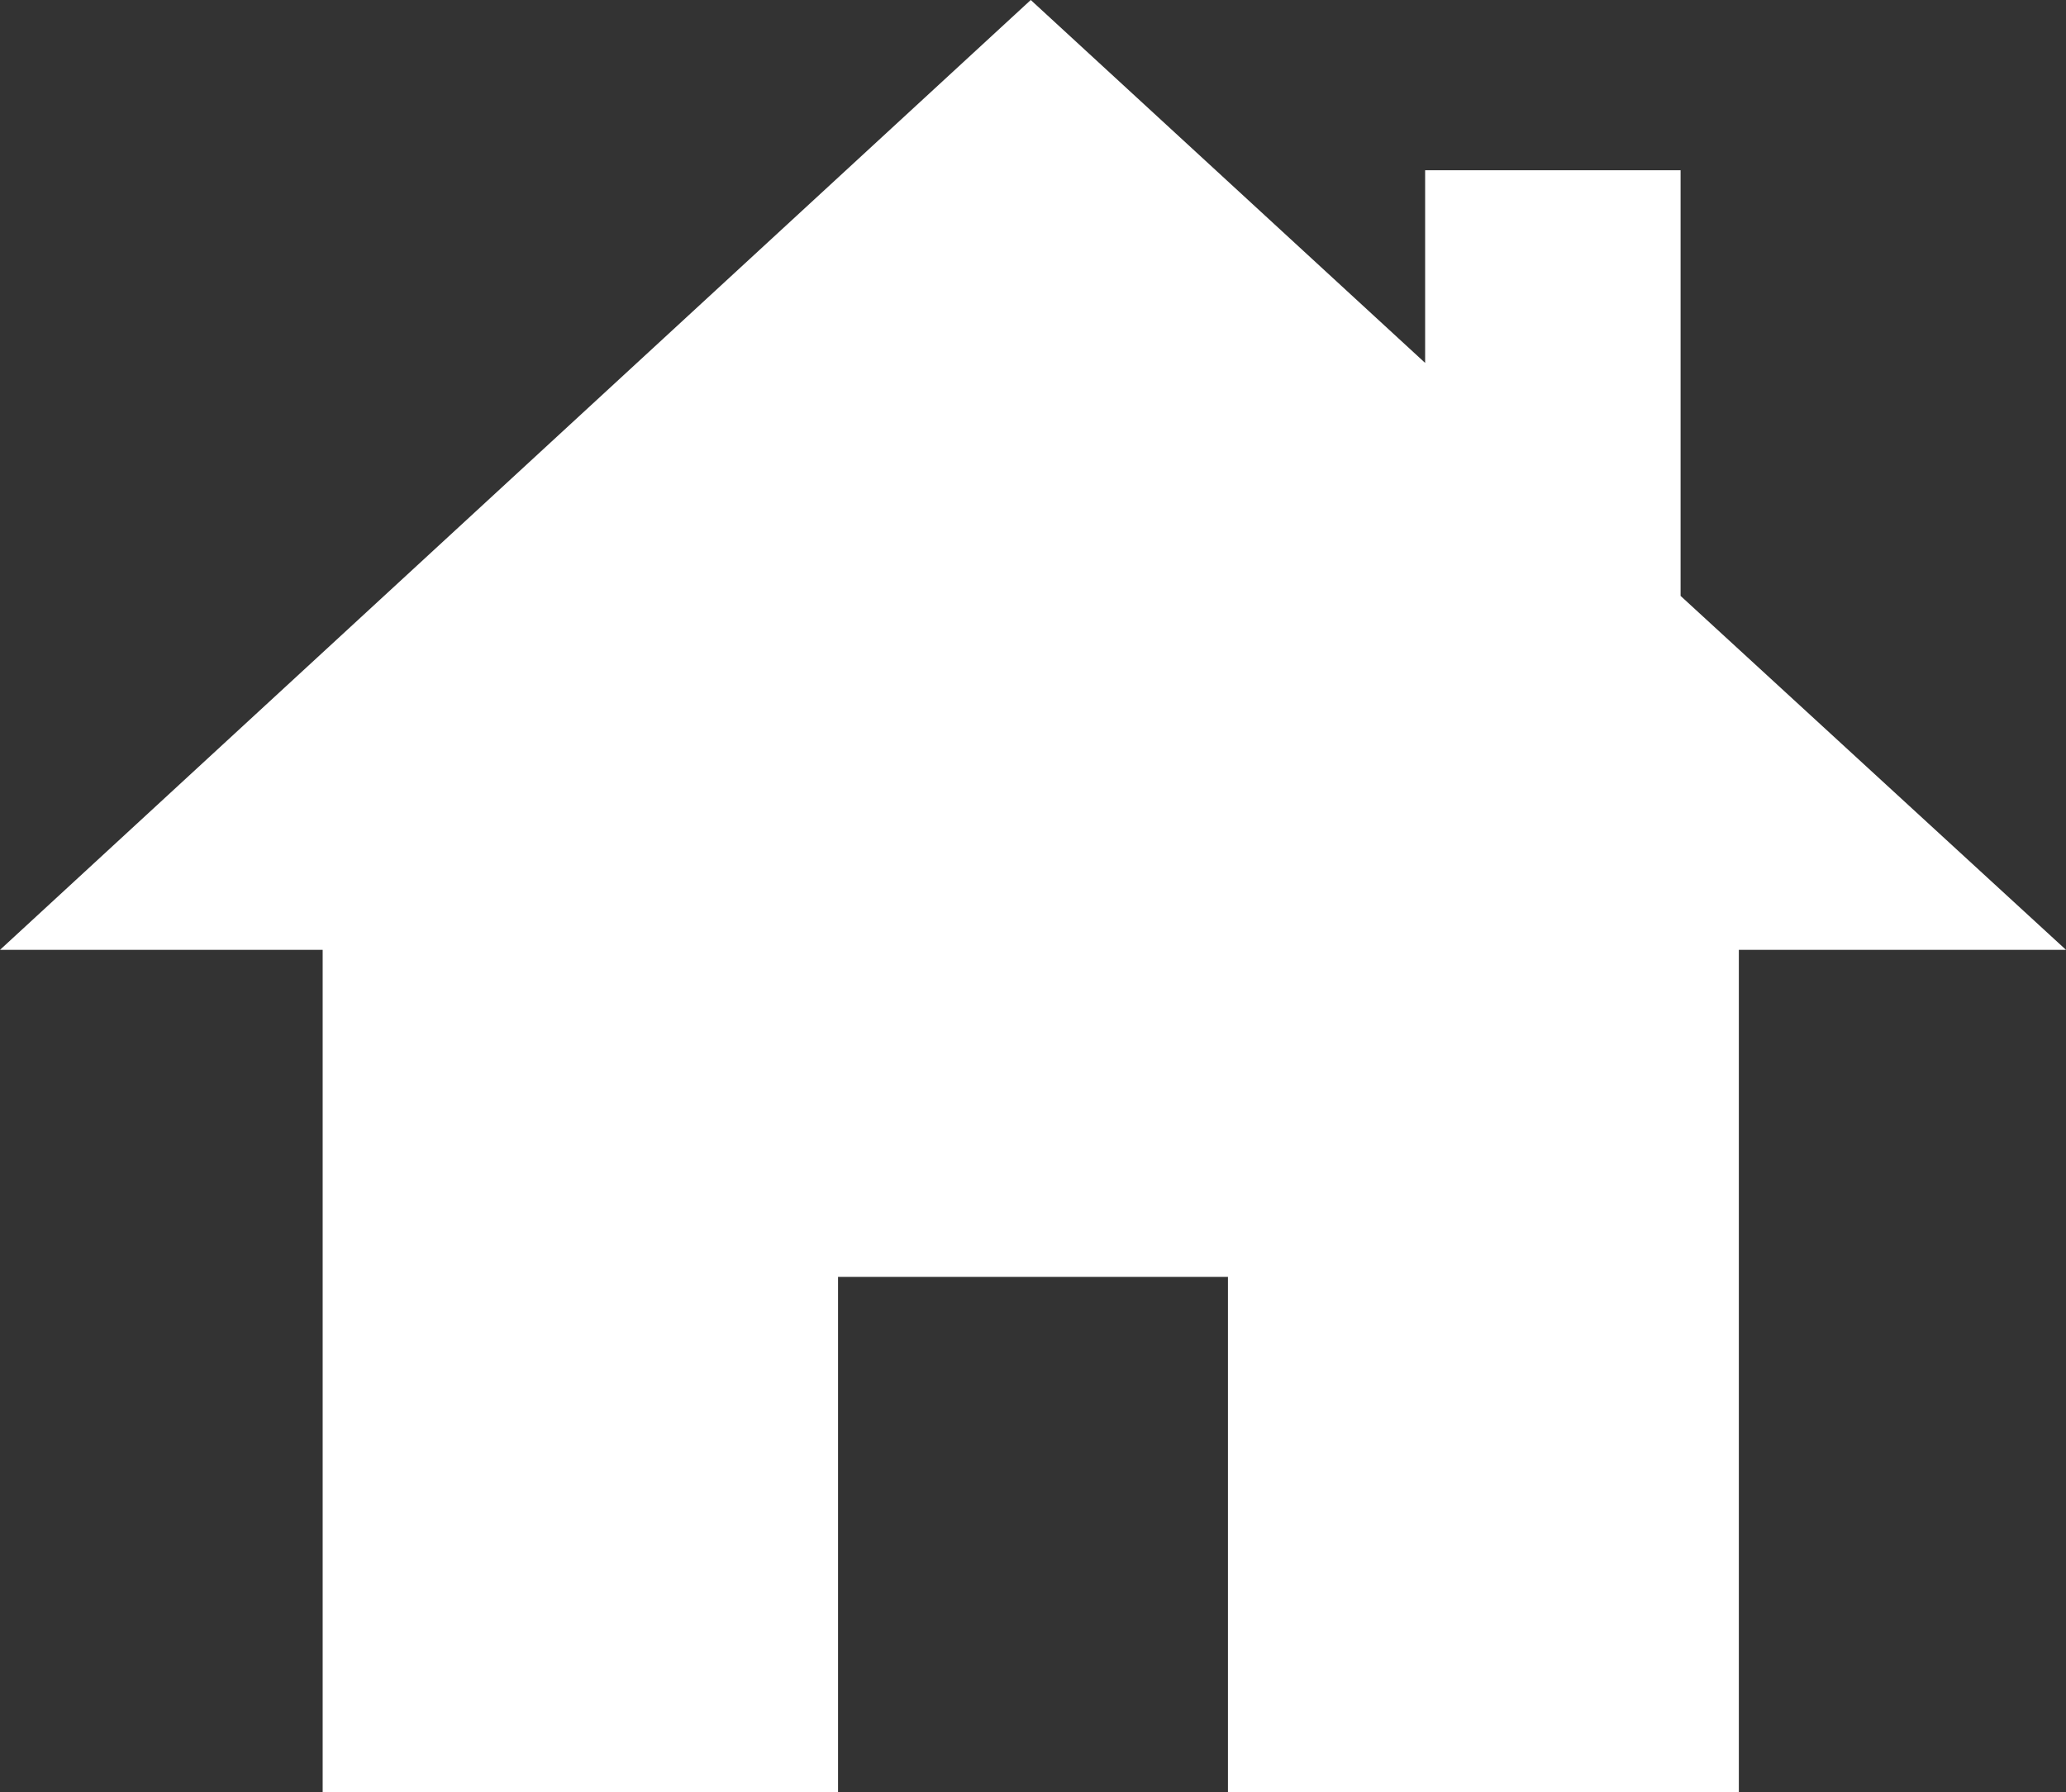 <?xml version="1.0" encoding="UTF-8"?>
<svg id="_レイヤー_2" data-name=" レイヤー 2" xmlns="http://www.w3.org/2000/svg" version="1.1" viewBox="0 0 46.1 40">
  <rect x="0" y="0" width="46.1" height="40" fill="#333333" stroke="none"/>
  <defs>
    <style>
      .cls-1 {
        fill: #fff;
        stroke-width: 0px;
      }
    </style>
  </defs>
  <g id="_レイヤー_3" data-name=" レイヤー 3">
    <polygon class="cls-1" points="37.5 13.3 37.5 3.8 31.8 3.8 31.8 8.1 23 0 0 21.2 7.2 21.2 7.2 40 18.7 40 18.7 28.5 27.4 28.5 27.4 40 38.8 40 38.8 21.2 46.1 21.2 37.5 13.3"/>
  </g>
</svg>